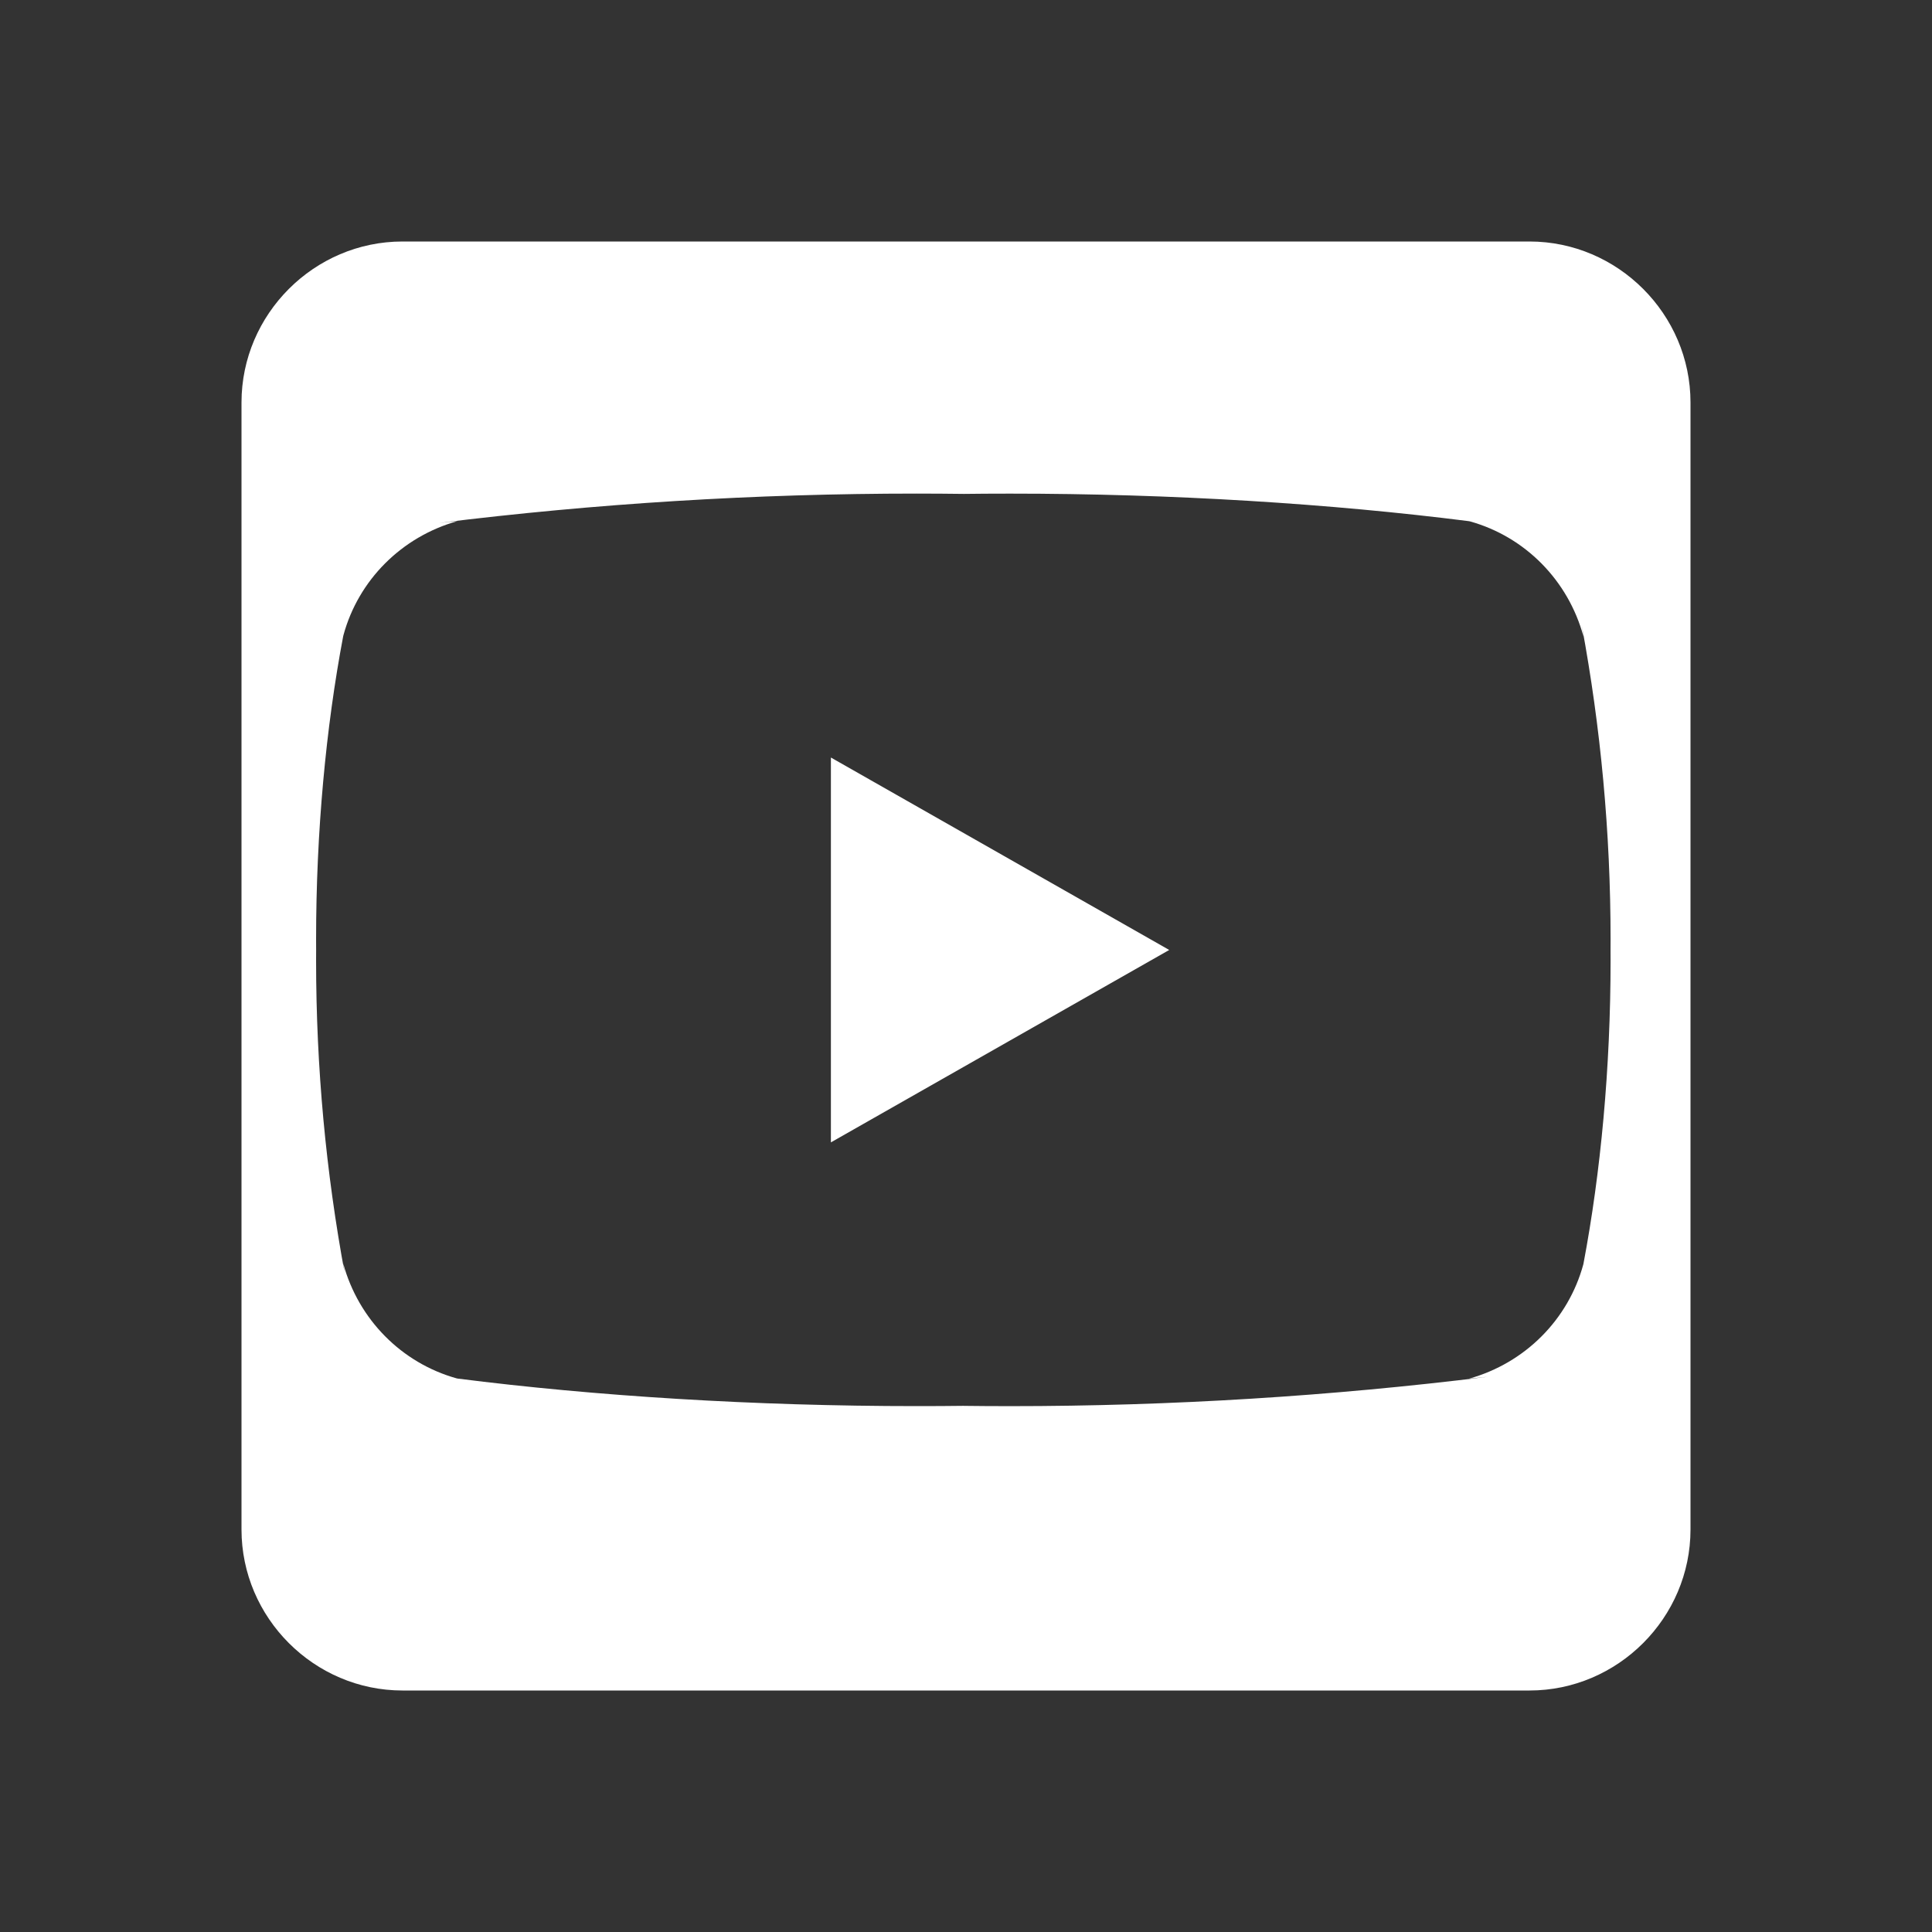 <?xml version="1.0" encoding="UTF-8" standalone="no"?>
<svg xmlns="http://www.w3.org/2000/svg" xmlns:xlink="http://www.w3.org/1999/xlink" xmlns:serif="http://www.serif.com/" width="100%" height="100%" viewBox="0 0 100 100" version="1.1" xml:space="preserve" style="fill-rule:evenodd;clip-rule:evenodd;stroke-linejoin:round;stroke-miterlimit:2;">
    <rect x="0" y="0" width="100" height="100" fill="#333333" stroke="none"/>
    <path d="M79.167,12.5C83.738,12.5 87.5,16.262 87.5,20.833L87.5,79.167C87.5,83.738 83.738,87.5 79.167,87.5L20.833,87.5C16.262,87.5 12.5,83.738 12.5,79.167L12.5,20.833C12.5,16.262 16.262,12.5 20.833,12.5L79.167,12.5ZM83.361,49.15C83.361,48.988 83.363,48.799 83.363,48.609C83.363,43.069 82.851,37.649 81.875,32.393L81.96,32.938L81.958,32.938C81.167,30.032 78.933,27.784 76.094,26.989L76.033,26.976C68.9,26.069 60.65,25.55 52.278,25.55C51.427,25.55 50.578,25.555 49.731,25.566L49.861,25.564C49.141,25.555 48.295,25.548 47.443,25.548C39.071,25.548 30.816,26.066 22.714,27.069L23.683,26.971C20.786,27.782 18.552,30.027 17.777,32.875L17.763,32.933C16.87,37.645 16.361,43.067 16.361,48.607C16.361,48.799 16.361,48.992 16.363,49.182C16.363,49.343 16.361,49.532 16.361,49.722C16.361,55.262 16.872,60.681 17.848,65.938L17.763,65.393C18.554,68.299 20.788,70.546 23.628,71.342L23.688,71.355C30.821,72.262 39.071,72.78 47.443,72.78C48.292,72.78 49.141,72.776 49.99,72.765L49.861,72.767C50.58,72.776 51.429,72.782 52.278,72.782C60.653,72.782 68.905,72.264 77.007,71.261L76.038,71.359C78.937,70.551 81.171,68.303 81.949,65.455L81.962,65.397C82.854,60.686 83.363,55.264 83.363,49.726C83.363,49.533 83.363,49.34 83.361,49.15ZM43.007,59.129L43.007,39.209L60.519,49.17L43.007,59.129ZM16.363,49.182L16.363,49.194L16.363,49.163L16.363,49.182ZM83.361,49.15L83.361,49.138L83.361,49.167L83.361,49.15Z" style="fill:white;fill-rule:nonzero;"></path>
</svg>
